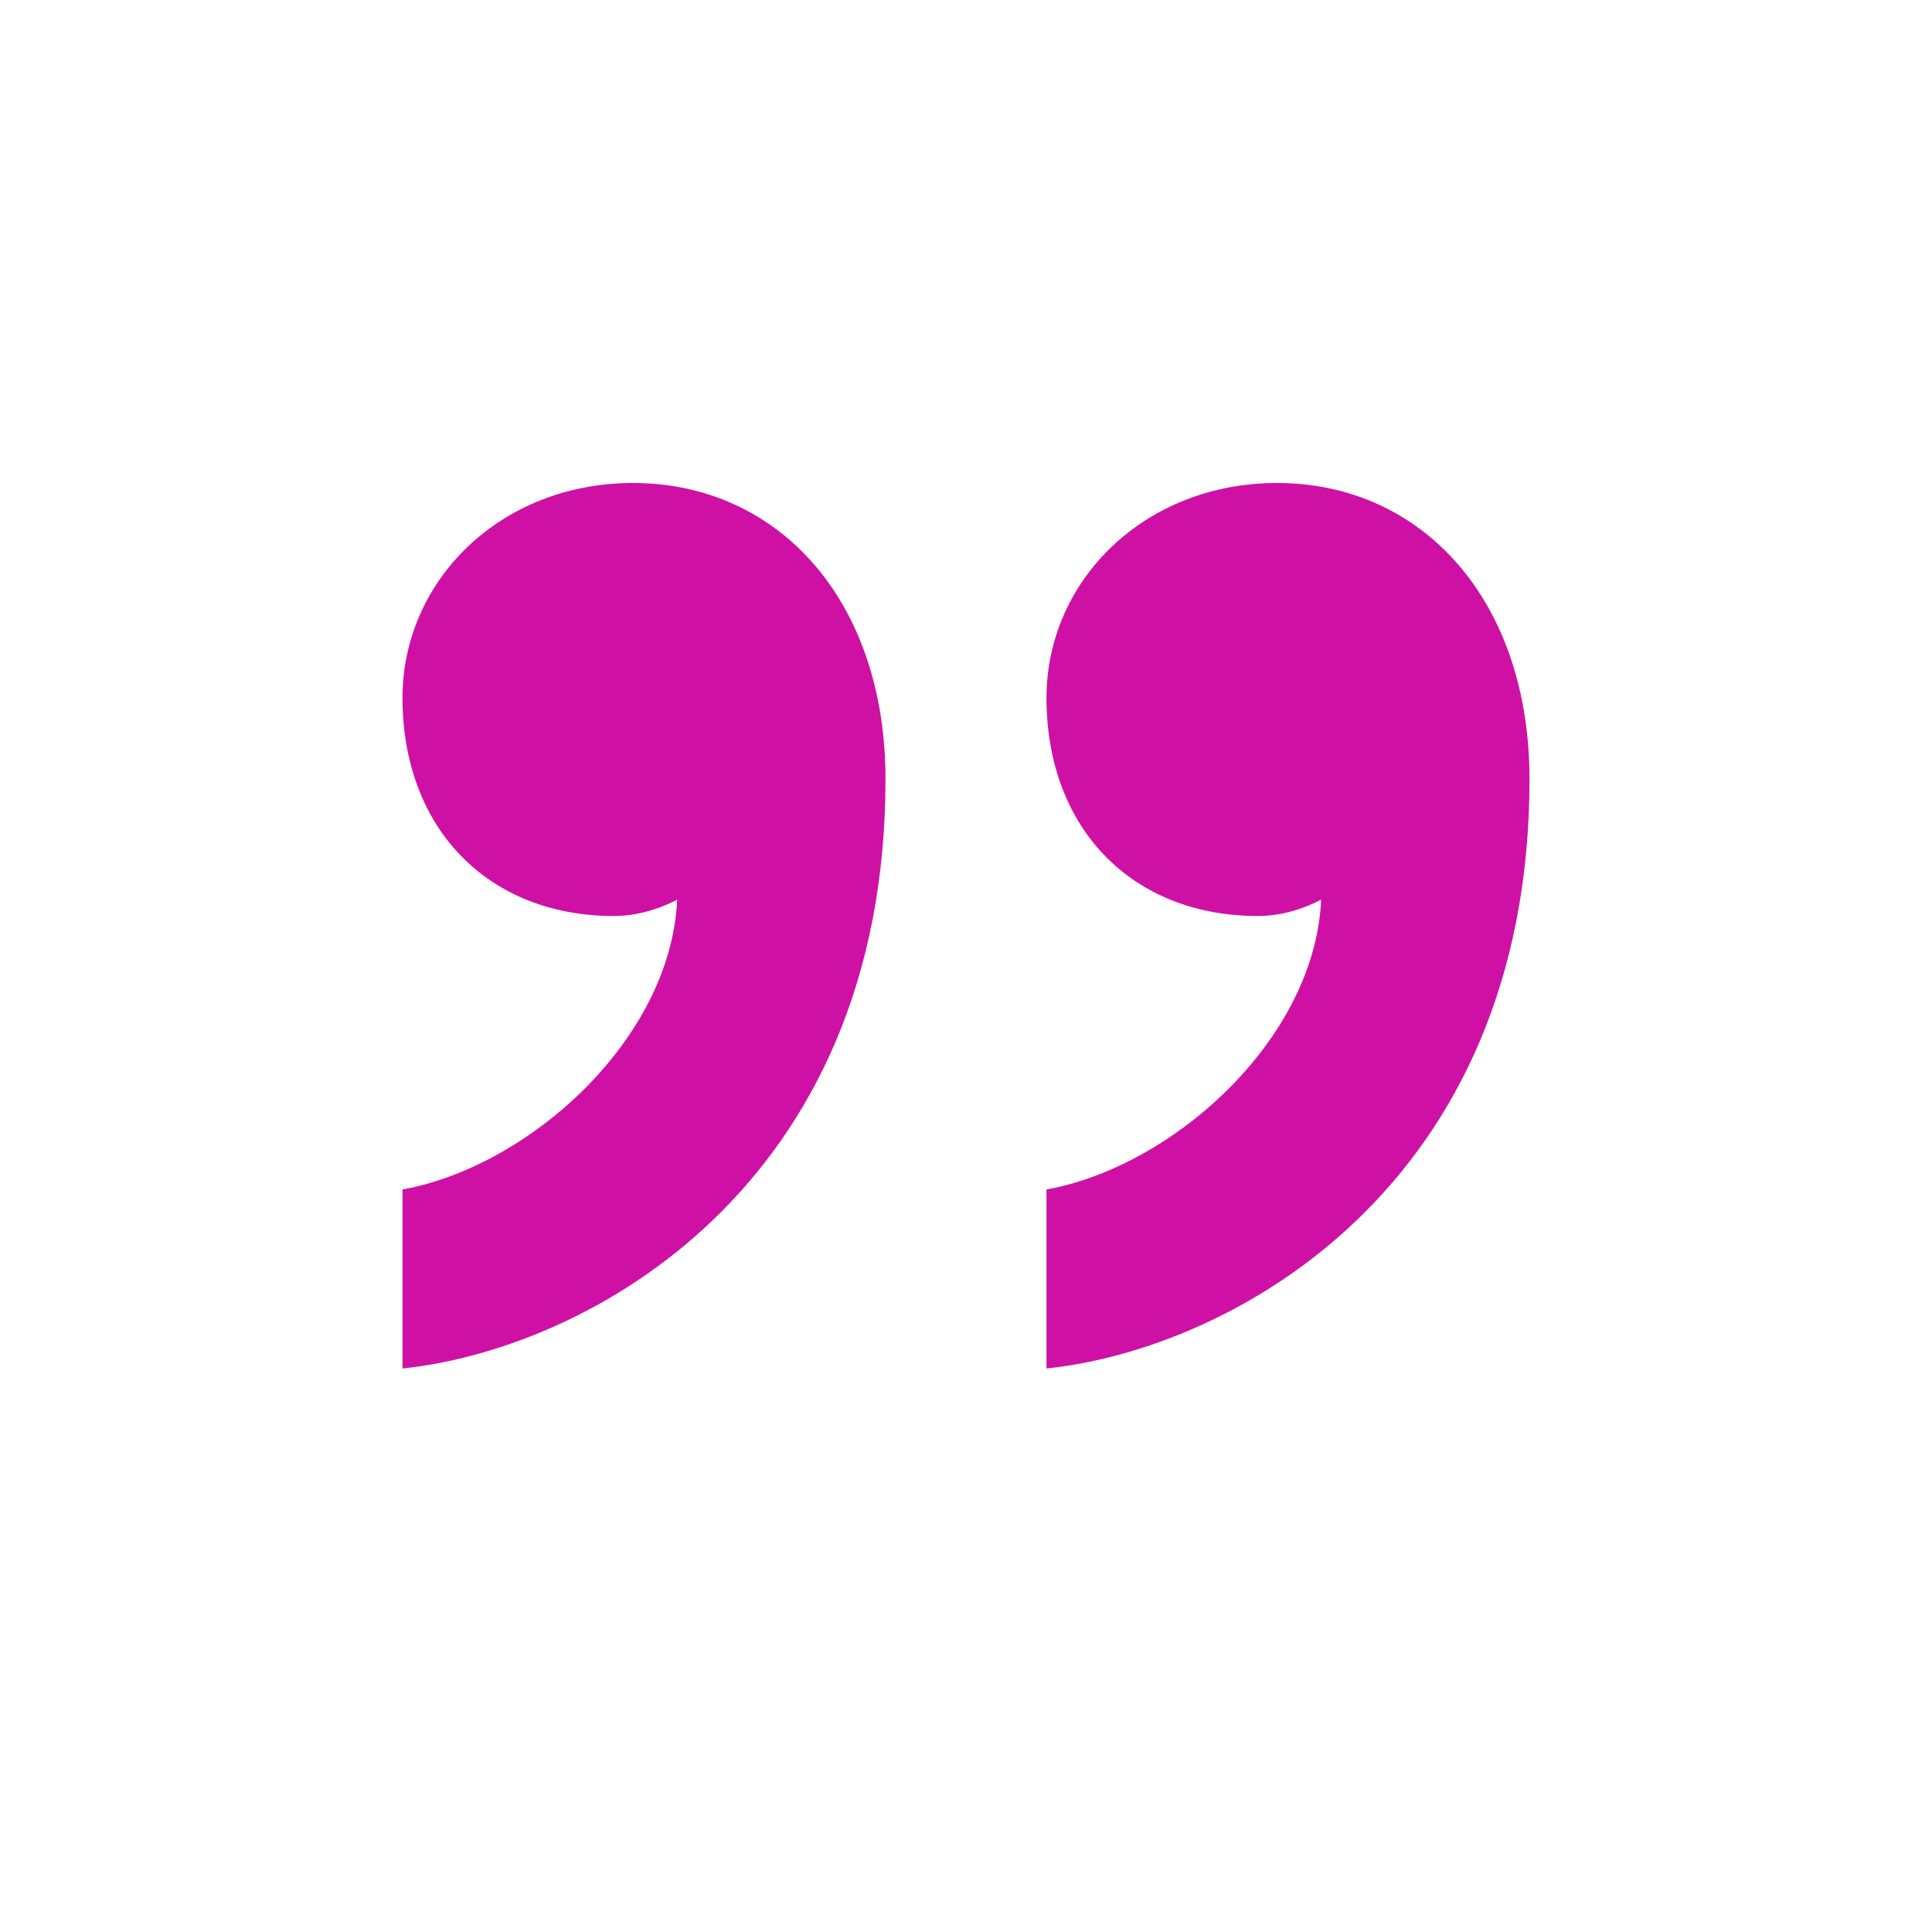 <?xml version="1.0" encoding="UTF-8"?> <svg xmlns="http://www.w3.org/2000/svg" width="235" height="235" viewBox="0 0 235 235" fill="none"> <path d="M74.681 111.419C59.337 111.419 48.958 100.727 48.958 84.884C48.958 70.627 60.865 58.75 76.992 58.75C94.656 58.75 107.708 73.007 107.708 94.783C107.708 144.28 71.616 164.079 48.958 166.458V144.682C64.321 141.911 81.594 126.469 82.367 109.432C81.594 109.823 78.529 111.419 74.681 111.419V111.419Z" fill="#CF10A5"></path> <path d="M153.014 111.419C137.66 111.419 127.291 100.727 127.291 84.884C127.291 70.627 139.198 58.75 155.325 58.75C172.989 58.75 186.041 73.007 186.041 94.783C186.041 144.28 149.949 164.079 127.291 166.458V144.682C142.654 141.911 159.927 126.469 160.7 109.432C159.927 109.823 156.862 111.419 153.014 111.419V111.419Z" fill="#CF10A5"></path> </svg> 